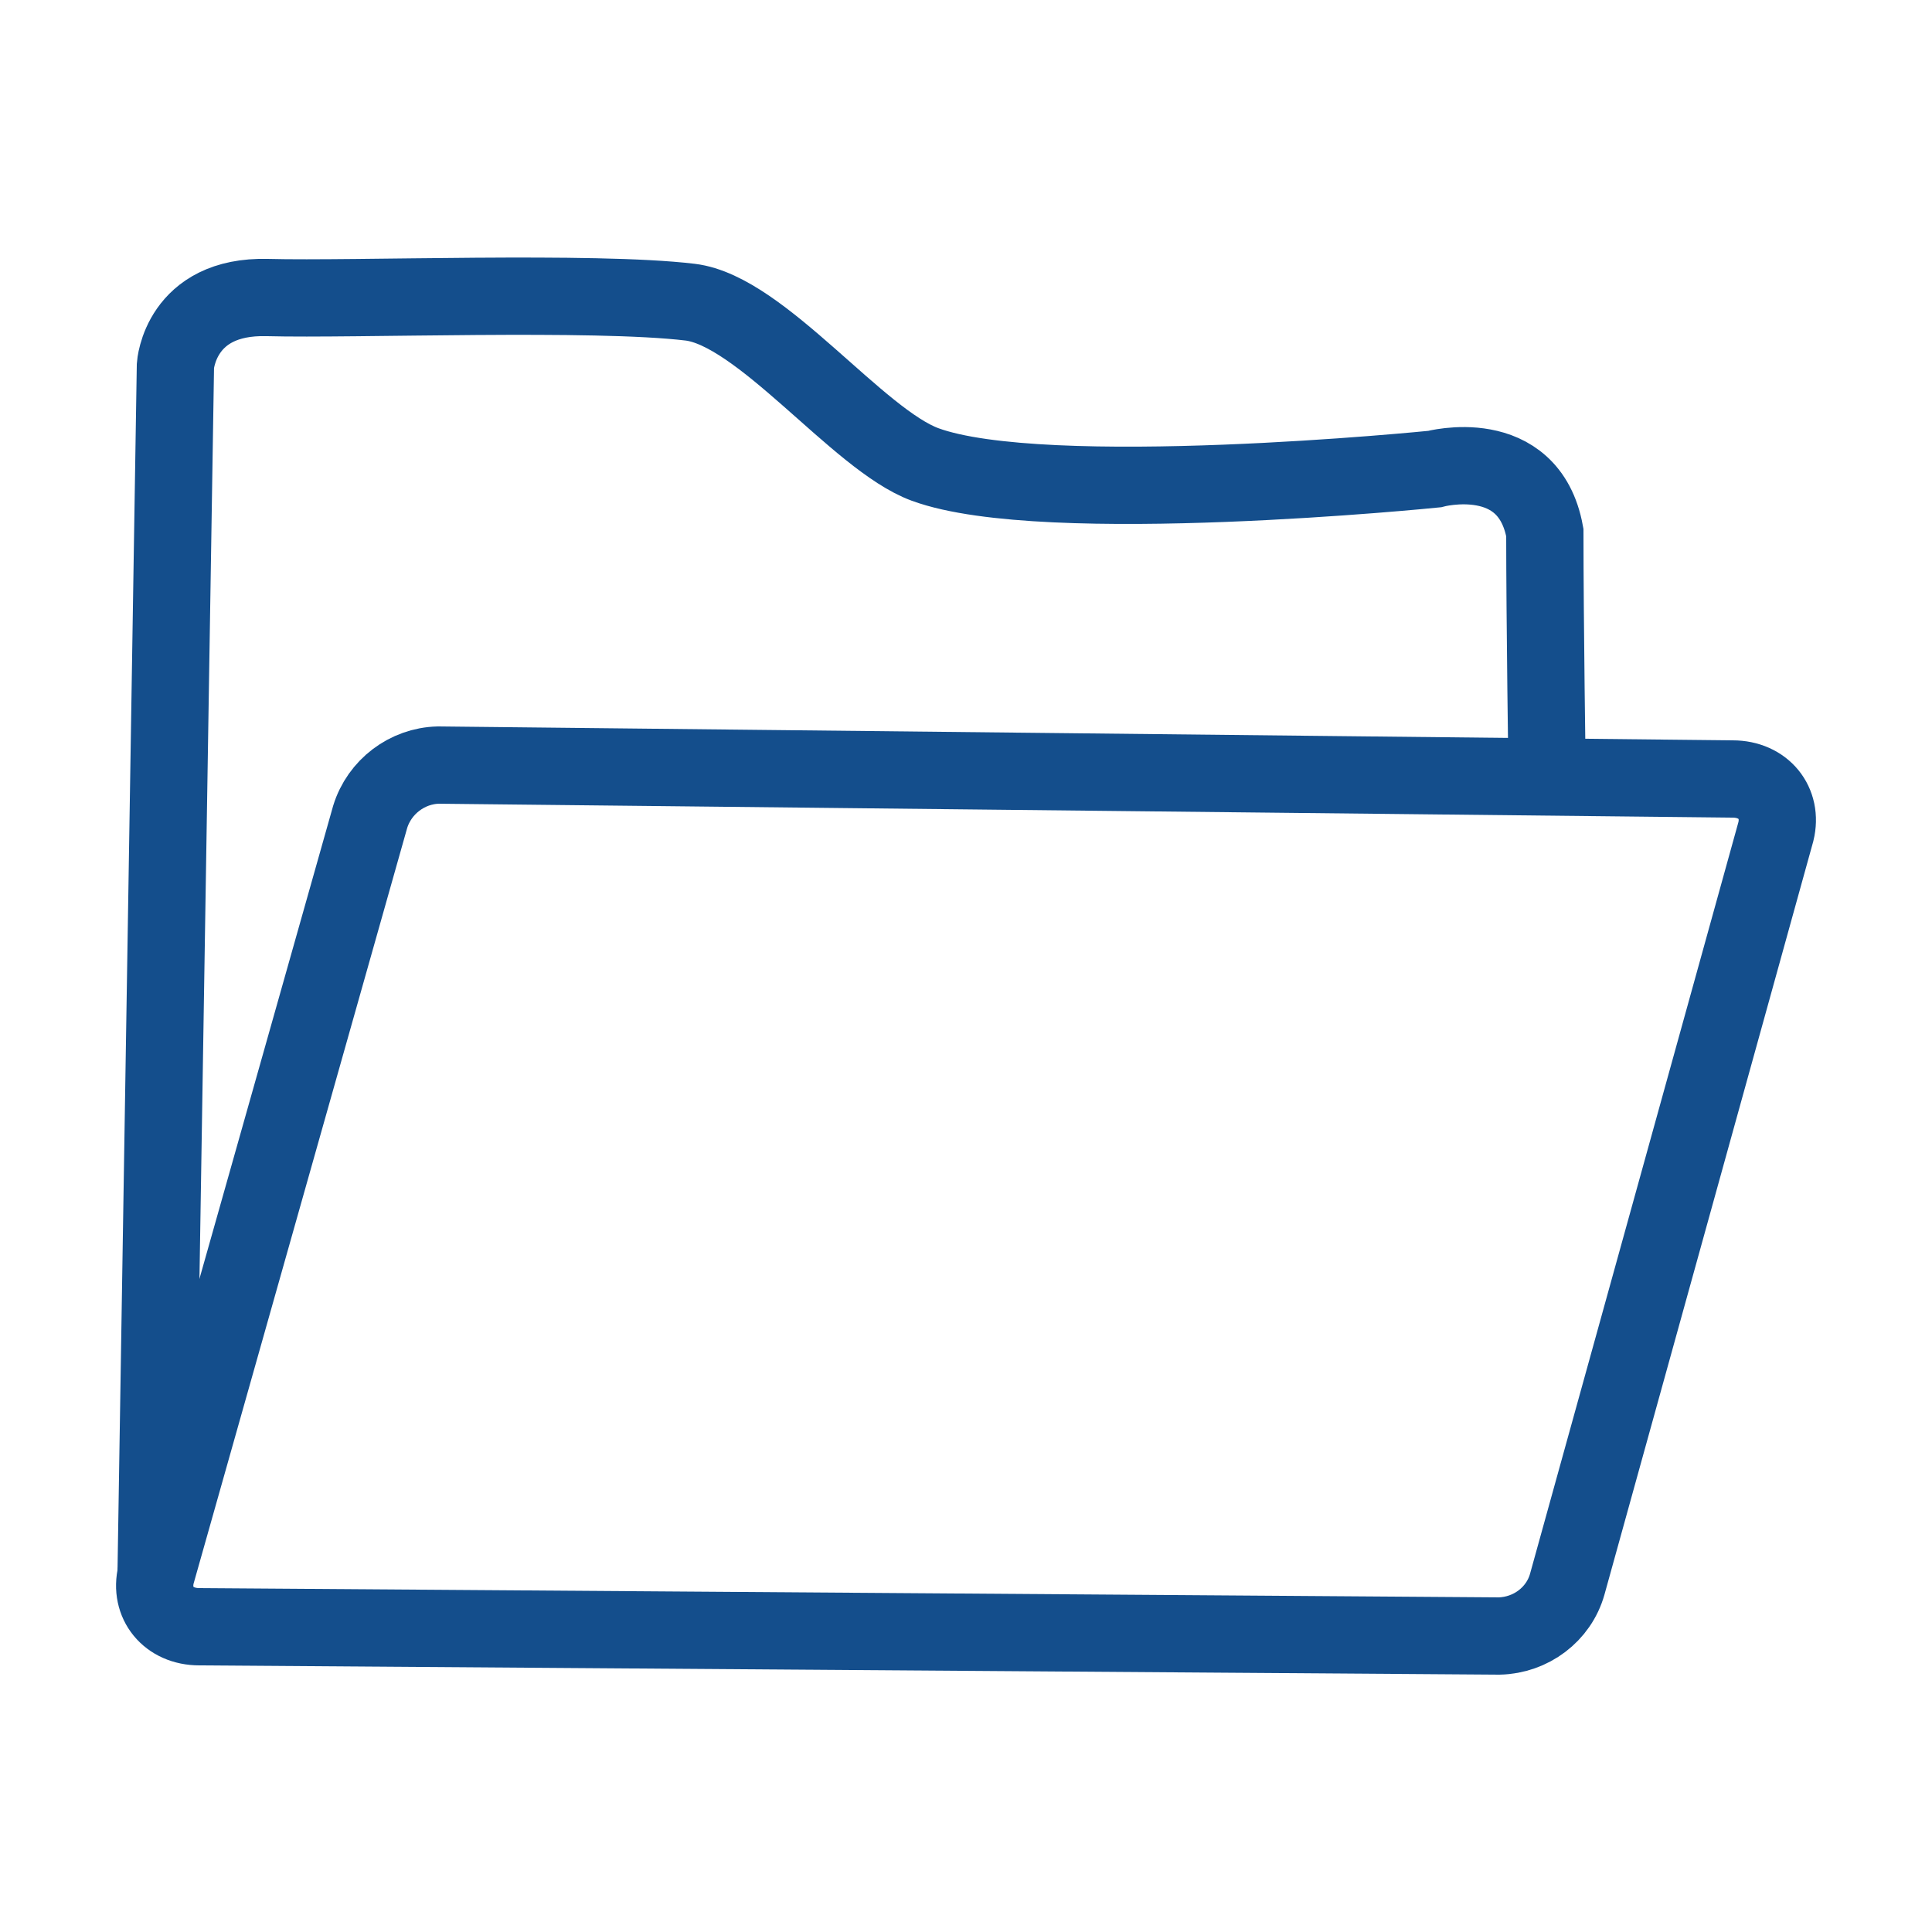 <svg xmlns="http://www.w3.org/2000/svg" xml:space="preserve" id="Layer_1" x="0" y="0" version="1.1" viewBox="0 0 250 250"><style>.st0{fill:none;stroke:#144e8c;stroke-width:10;stroke-miterlimit:10}</style><path d="m194 211.7-168.2-1.2c-4 0-6.5-3.1-5.6-6.8l27.7-98c1.2-3.9 4.8-6.6 8.8-6.7l167.5 1.8c4 0 6.5 3.1 5.6 6.8l-27 97.4c-1.1 3.9-4.7 6.6-8.8 6.7z" class="st0"/><path d="m20.2 203.6 2.5-156.3s.6-9.1 11.9-8.8 42.2-.9 54.7.6c9.2 1.1 21.7 17.8 30.4 21 15.5 5.7 65.9.6 65.9.6s12.2-3.3 14.3 8.2c0 11.2.3 31.9.3 31.9" class="st0"/></svg>